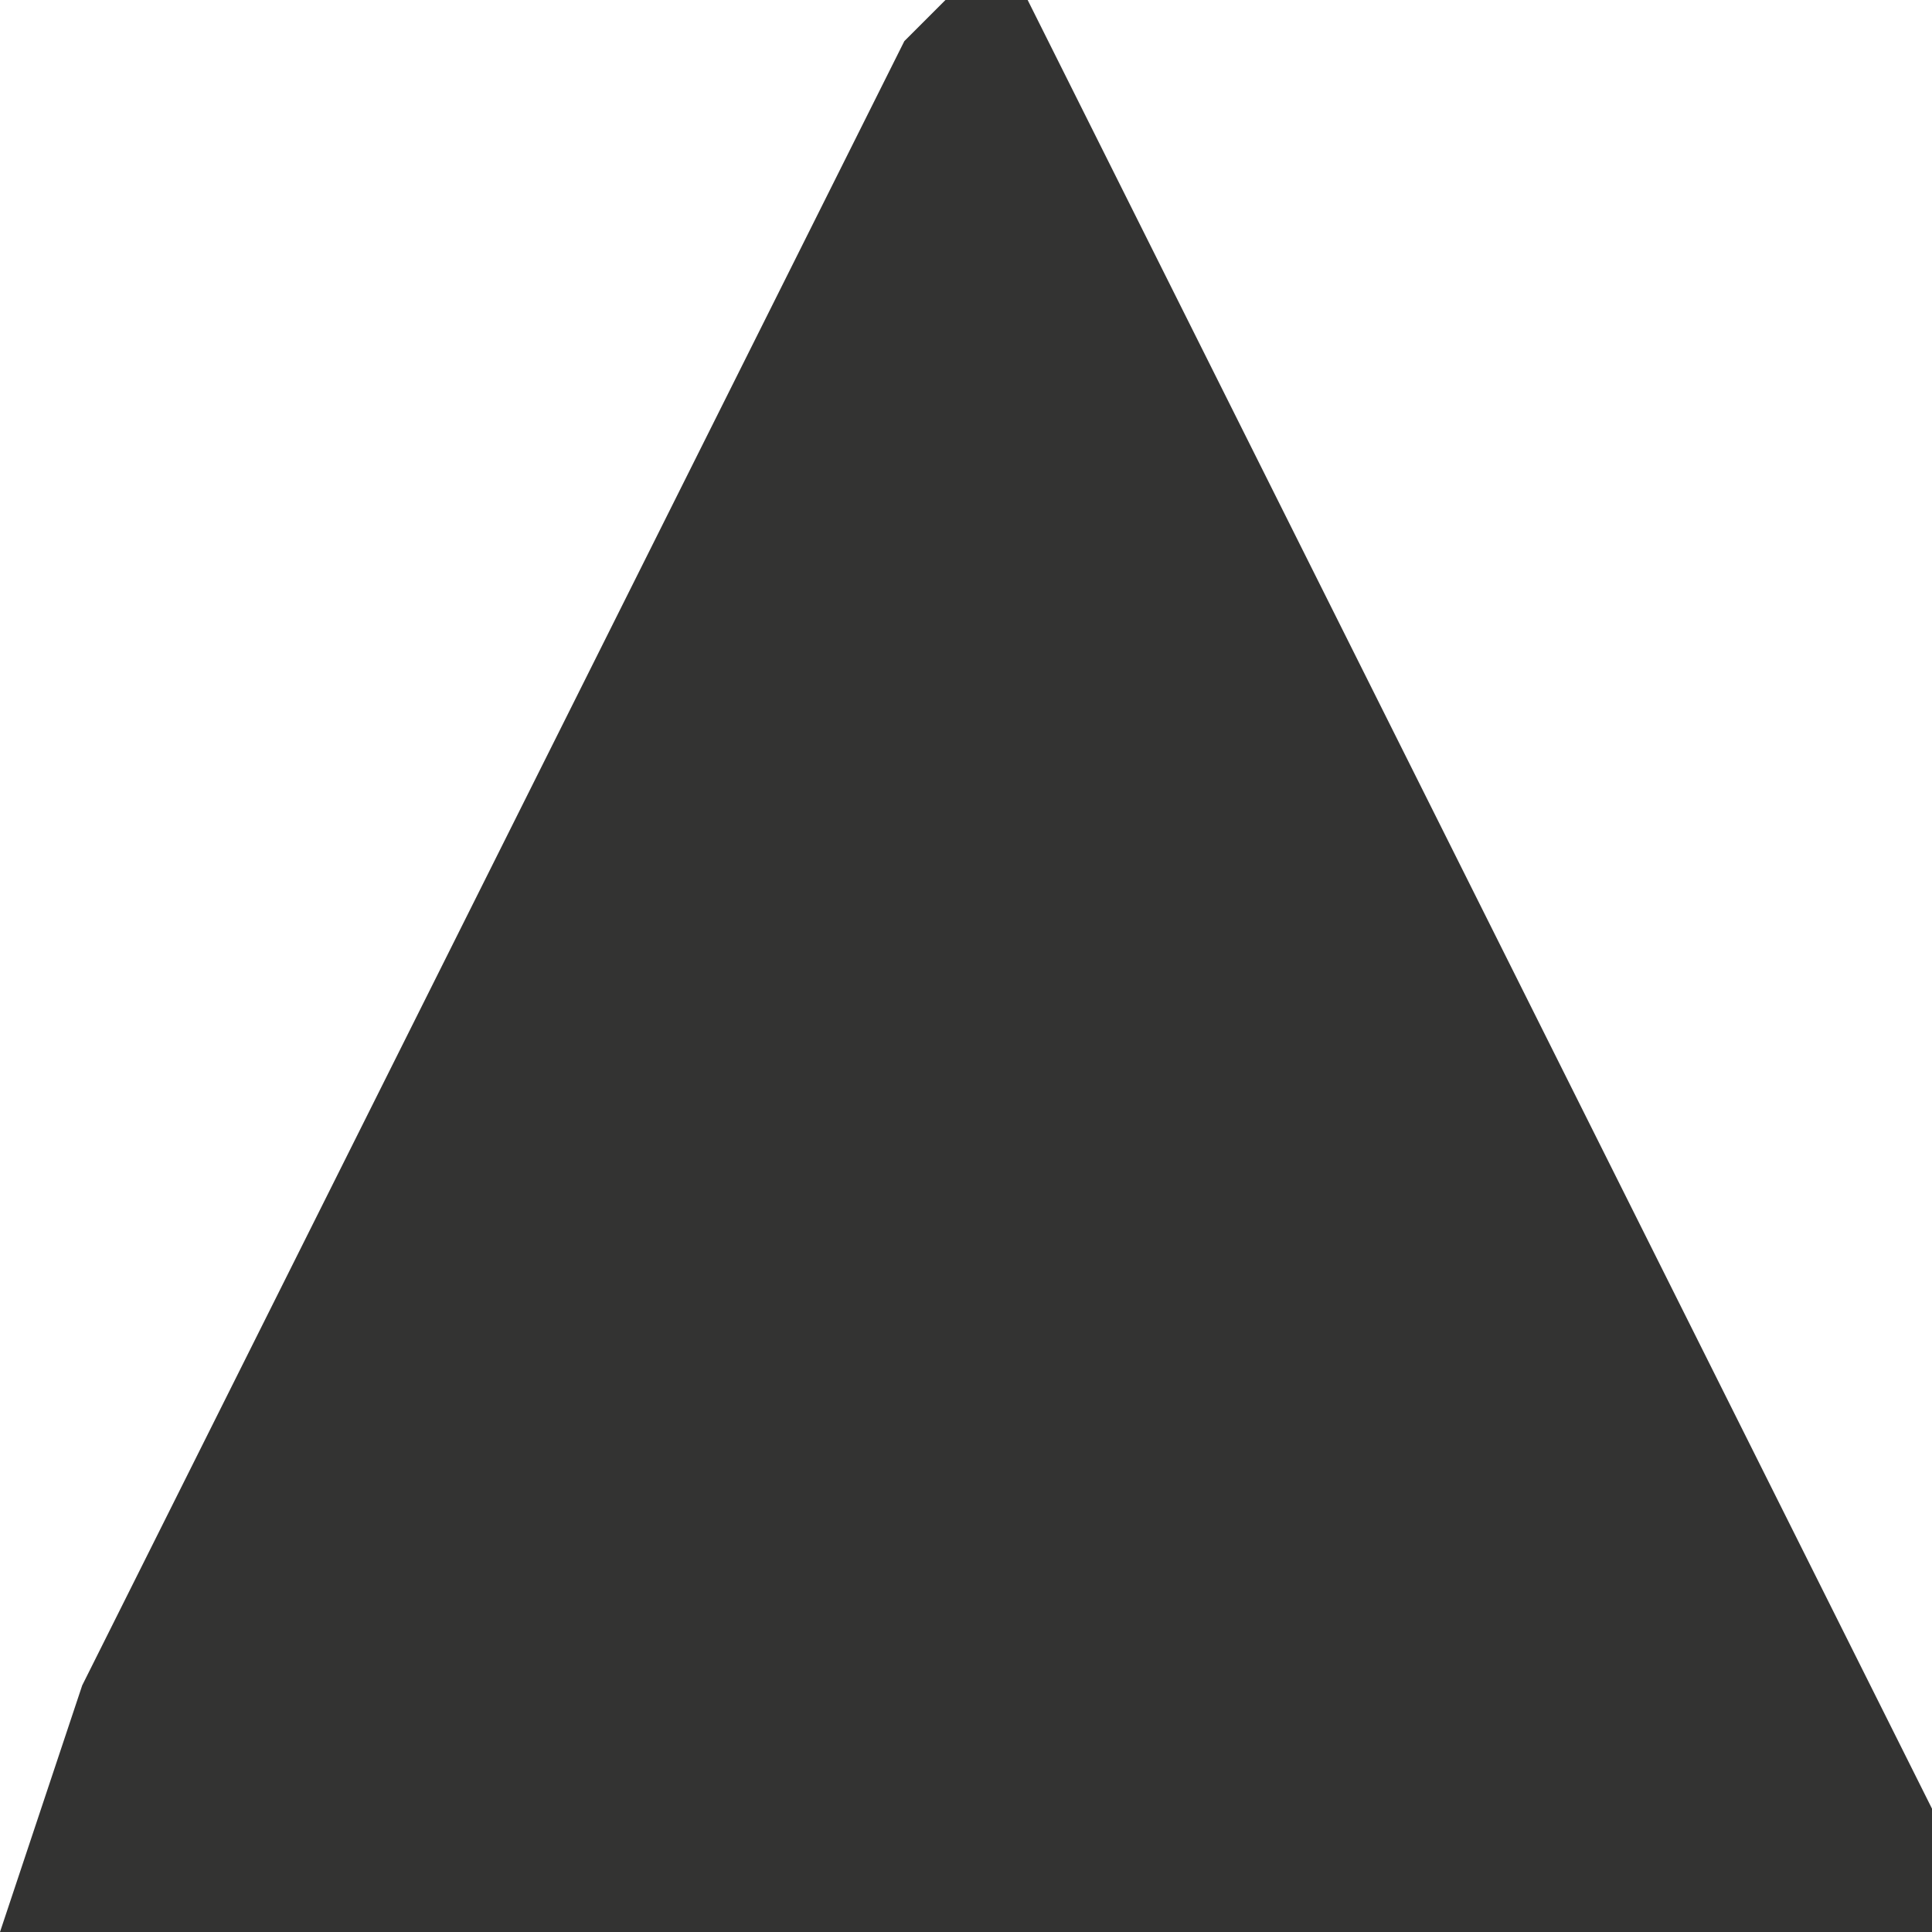 <?xml version="1.0" encoding="UTF-8"?>
<svg version="1.1" xmlns="http://www.w3.org/2000/svg" width="47" height="47">
<path d="M0,0 L2,0 L24,44 L24,47 L-23,47 L-21,41 L-1,1 Z " fill="#333332" transform="translate(23,0)"/>
</svg>
